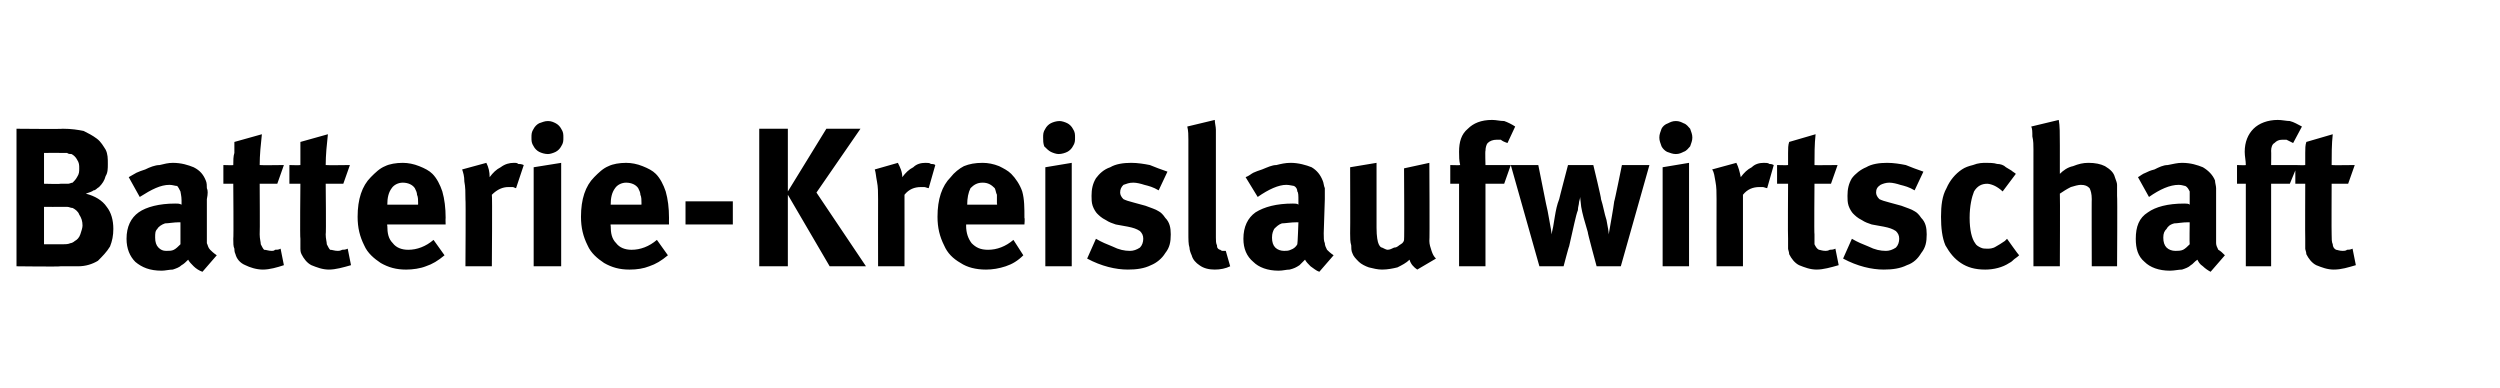 <?xml version="1.0" standalone="no"?><!DOCTYPE svg PUBLIC "-//W3C//DTD SVG 1.1//EN" "http://www.w3.org/Graphics/SVG/1.1/DTD/svg11.dtd"><svg xmlns="http://www.w3.org/2000/svg" version="1.1" width="227.2px" height="35.3px" viewBox="0 -1 227.2 35.3" style="top:-1px"><desc>Batterie Kreislaufwirtschaft</desc><defs/><g id="Polygon174508"><path d="m1.5 23.2l0-12.5c0 0 4.24.04 4.2 0c.8 0 1.4.1 1.9.2c.4.2.8.4 1.2.7c.4.3.6.7.8 1c.2.4.2.8.2 1.3c0 .4 0 .8-.2 1.1c-.1.4-.3.7-.6 1c-.2.1-.3.3-.5.3c-.1.1-.4.2-.7.3c.8.2 1.5.6 1.9 1.2c.4.5.6 1.2.6 2c0 .6-.1 1.1-.3 1.6c-.3.5-.7.9-1.1 1.3c-.5.3-1.1.5-1.8.5c-.6 0-1.1 0-1.6 0c-.05.05-4 0-4 0zm4-7.5c.3 0 .5 0 .7 0c.1 0 .3-.1.4-.1c.1-.1.3-.3.4-.5c.2-.3.2-.5.2-.8c0-.3 0-.5-.2-.8c-.1-.2-.3-.4-.5-.5c-.1 0-.3 0-.4-.1c-.2 0-.4 0-.6 0c-.05-.02-1.5 0-1.5 0l0 2.8c0 0 1.49.04 1.5 0zm.2 5.5c.2 0 .5 0 .7-.1c.1 0 .3-.1.4-.2c.2-.1.4-.3.5-.6c.1-.3.2-.6.2-.8c0-.4-.1-.7-.3-1c-.1-.3-.4-.5-.6-.6c-.2 0-.3-.1-.5-.1c-.1 0-.3 0-.5 0c0 .01-1.6 0-1.6 0l0 3.4c0 0 1.67 0 1.7 0zm12.7 2.5c-.3-.1-.6-.3-.8-.5c-.2-.2-.4-.4-.5-.6c-.2.2-.4.4-.6.5c-.2.2-.5.3-.8.4c-.3 0-.7.1-1 .1c-1.1 0-1.8-.3-2.4-.8c-.5-.5-.8-1.2-.8-2.1c0-1.1.4-1.9 1.1-2.4c.7-.5 1.9-.8 3.3-.8c.3 0 .4 0 .6.1c0 0 0-.4 0-.4c0-.4-.1-.7-.1-.8c-.1-.2-.2-.4-.3-.5c-.2 0-.4-.1-.7-.1c-.8 0-1.6.4-2.7 1.1c0 0-1-1.8-1-1.8c.2-.1.5-.3.7-.4c.2-.1.5-.2.8-.3c.4-.2.9-.4 1.3-.4c.4-.1.8-.2 1.2-.2c.8 0 1.4.2 1.9.4c.6.3.9.7 1.1 1.2c.1.2.1.5.1.7c.1.2.1.5 0 1c0 0 0 3.1 0 3.1c0 .4 0 .7 0 .9c.1.2.1.4.3.6c.1.1.3.3.6.5c0 0-1.3 1.5-1.3 1.5zm-3.3-1.9c.3 0 .5 0 .7-.1c.2-.1.4-.3.6-.5c0 0 0-2 0-2c0 0-.07.02-.1 0c-.5 0-1 .1-1.3.1c-.3.1-.6.3-.7.5c-.2.2-.2.4-.2.8c0 .4.1.7.3.9c.2.2.4.3.7.3c0 0 0 0 0 0zm8.8 1.7c-.6 0-1.2-.2-1.6-.4c-.5-.2-.8-.6-.9-1c-.1-.2-.1-.4-.1-.5c-.1-.2-.1-.5-.1-.9c.04-.01 0-5 0-5l-.9 0l0-1.7c0 0 .94.03.9 0c0-.4 0-.8.1-1.1c0-.4 0-.7 0-1c0 0 2.5-.7 2.5-.7c-.1.9-.2 1.9-.2 2.8c.03.03 2.2 0 2.2 0l-.6 1.7l-1.6 0c0 0 .03 4.62 0 4.6c0 .4.1.7.1.9c.1.2.2.4.3.5c.2 0 .4.1.7.1c.1 0 .2 0 .3-.1c.2 0 .3 0 .5-.1c0 0 .3 1.5.3 1.5c-.6.2-1.3.4-1.9.4c0 0 0 0 0 0zm6 0c-.6 0-1.1-.2-1.6-.4c-.4-.2-.7-.6-.9-1c-.1-.2-.1-.4-.1-.5c0-.2 0-.5 0-.9c-.05-.01 0-5 0-5l-1 0l0-1.7c0 0 .95.03 1 0c0-.4 0-.8 0-1.1c0-.4 0-.7 0-1c0 0 2.5-.7 2.5-.7c-.1.9-.2 1.9-.2 2.8c.05.03 2.2 0 2.2 0l-.6 1.7l-1.6 0c0 0 .05 4.62 0 4.6c0 .4.1.7.1.9c.1.2.2.4.3.5c.2 0 .4.1.7.1c.1 0 .2 0 .4-.1c.1 0 .3 0 .5-.1c0 0 .3 1.5.3 1.5c-.7.2-1.4.4-2 .4c0 0 0 0 0 0zm7 0c-.9 0-1.6-.2-2.3-.6c-.6-.4-1.2-.9-1.5-1.6c-.4-.8-.6-1.6-.6-2.6c0-.8.1-1.5.3-2.1c.2-.6.5-1.1.9-1.5c.4-.4.8-.8 1.3-1c.4-.2 1-.3 1.6-.3c.5 0 1 .1 1.5.3c.5.2.9.4 1.2.7c.4.4.7 1 .9 1.6c.2.7.3 1.5.3 2.4c-.02.04 0 .6 0 .6l-5.3 0c0 0-.05.07 0 .1c0 .7.1 1.2.5 1.6c.3.4.8.6 1.4.6c.8 0 1.6-.3 2.3-.9c0 0 1 1.4 1 1.4c-.6.5-1.1.8-1.7 1c-.5.2-1.2.3-1.8.3c0 0 0 0 0 0zm-1.7-5.9l2.8 0c0 0-.02-.07 0-.1c0-.3 0-.6-.1-.8c0-.2-.1-.4-.2-.6c-.2-.3-.6-.5-1.1-.5c-.4 0-.8.2-1 .5c-.3.4-.4.9-.4 1.5c-.01 0 0 0 0 0zm7.1-.5c0-.6 0-1.1-.1-1.6c0-.5-.1-.8-.2-1.1c0 0 2.2-.6 2.2-.6c.2.4.3.8.3 1.3c.3-.4.6-.7 1-.9c.4-.3.8-.4 1.2-.4c.2 0 .3 0 .4.1c.1 0 .3 0 .5.1c0 0-.7 2.1-.7 2.1c-.1 0-.2-.1-.3-.1c-.1 0-.2 0-.4 0c-.5 0-1 .2-1.5.7c.05.03 0 6.5 0 6.5l-2.4 0c0 0 .04-6.11 0-6.1zm7.5-4.1c-.3 0-.6-.1-.8-.2c-.2-.1-.4-.3-.5-.5c-.2-.3-.2-.5-.2-.8c0-.3 0-.5.2-.8c.1-.2.3-.4.5-.5c.3-.1.5-.2.8-.2c.3 0 .5.1.7.2c.2.1.4.3.5.5c.2.3.2.5.2.8c0 .3 0 .5-.2.8c-.1.2-.3.4-.5.5c-.2.1-.5.2-.7.2c0 0 0 0 0 0zm1.2 10.2l-2.5 0l0-9l2.5-.4l0 9.4zm6.2.3c-.9 0-1.6-.2-2.3-.6c-.6-.4-1.2-.9-1.5-1.6c-.4-.8-.6-1.6-.6-2.6c0-.8.1-1.5.3-2.1c.2-.6.5-1.1.9-1.5c.4-.4.8-.8 1.3-1c.4-.2 1-.3 1.6-.3c.5 0 1 .1 1.5.3c.5.2.9.4 1.2.7c.4.4.7 1 .9 1.6c.2.7.3 1.5.3 2.4c-.01.04 0 .6 0 .6l-5.3 0c0 0-.04.07 0 .1c0 .7.1 1.2.5 1.6c.3.4.8.6 1.4.6c.8 0 1.6-.3 2.3-.9c0 0 1 1.4 1 1.4c-.6.5-1.1.8-1.7 1c-.5.2-1.1.3-1.8.3c0 0 0 0 0 0zm-1.7-5.9l2.8 0c0 0-.02-.07 0-.1c0-.3 0-.6-.1-.8c0-.2-.1-.4-.2-.6c-.2-.3-.6-.5-1.1-.5c-.4 0-.8.2-1 .5c-.3.4-.4.9-.4 1.5c-.01 0 0 0 0 0zm11.1 1.8l-4.3 0l0-2.1l4.3 0l0 2.1zm5 3.8l-2.6 0l0-12.5l2.6 0l0 5.7l3.5-5.7l3.1 0l-4 5.8l4.5 6.7l-3.3 0l-3.8-6.5l0 6.5zm8.2-6.1c0-.6 0-1.1-.1-1.6c-.1-.5-.1-.8-.2-1.1c0 0 2.1-.6 2.1-.6c.2.4.4.8.4 1.3c.3-.4.6-.7 1-.9c.3-.3.7-.4 1.1-.4c.2 0 .4 0 .5.1c.1 0 .3 0 .4.1c0 0-.6 2.1-.6 2.1c-.1 0-.3-.1-.4-.1c-.1 0-.2 0-.3 0c-.6 0-1.1.2-1.5.7c.01.03 0 6.5 0 6.5l-2.4 0c0 0-.01-6.11 0-6.1zm9.8 6.4c-.9 0-1.7-.2-2.3-.6c-.7-.4-1.2-.9-1.5-1.6c-.4-.8-.6-1.6-.6-2.6c0-.8.1-1.5.3-2.1c.2-.6.5-1.1.9-1.5c.3-.4.8-.8 1.2-1c.5-.2 1-.3 1.7-.3c.5 0 1 .1 1.5.3c.4.2.8.4 1.1.7c.4.4.8 1 1 1.6c.2.7.2 1.5.2 2.4c.05.04 0 .6 0 .6l-5.3 0c0 0 .02.07 0 .1c0 .7.2 1.2.5 1.6c.4.4.8.6 1.5.6c.8 0 1.6-.3 2.3-.9c0 0 .9 1.4.9 1.4c-.5.5-1 .8-1.6 1c-.6.2-1.2.3-1.8.3c0 0 0 0 0 0zm-1.7-5.9l2.7 0c0 0 .05-.07 0-.1c0-.3 0-.6 0-.8c-.1-.2-.1-.4-.2-.6c-.3-.3-.6-.5-1.1-.5c-.5 0-.8.2-1.1.5c-.2.4-.3.9-.3 1.5c-.04 0 0 0 0 0zm8.3-4.6c-.2 0-.5-.1-.7-.2c-.2-.1-.4-.3-.6-.5c-.1-.3-.1-.5-.1-.8c0-.3 0-.5.2-.8c.1-.2.3-.4.5-.5c.2-.1.5-.2.8-.2c.2 0 .5.1.7.2c.2.1.4.3.5.5c.2.3.2.5.2.8c0 .3 0 .5-.2.8c-.1.2-.3.4-.5.5c-.2.1-.5.2-.8.2c0 0 0 0 0 0zm1.2 10.2l-2.4 0l0-9l2.4-.4l0 9.4zm5.1.3c-1.1 0-2.4-.3-3.7-1c0 0 .8-1.8.8-1.8c.5.3 1 .5 1.5.7c.6.3 1.1.4 1.6.4c.3 0 .6-.1.9-.3c.2-.2.3-.5.3-.8c0-.3-.1-.5-.3-.7c-.3-.2-.6-.3-1.1-.4c0 0-1.1-.2-1.1-.2c-.3-.1-.6-.2-.9-.4c-.4-.2-.6-.4-.8-.6c-.1-.1-.3-.4-.4-.7c-.1-.3-.1-.6-.1-.9c0-.6.1-1.1.4-1.6c.3-.4.7-.8 1.3-1c.5-.3 1.2-.4 1.9-.4c.6 0 1.2.1 1.7.2c.5.2 1 .4 1.6.6c0 0-.8 1.7-.8 1.7c-.5-.3-.9-.4-1.3-.5c-.3-.1-.7-.2-1-.2c-.4 0-.6.1-.9.2c-.2.2-.3.4-.3.7c0 .2.1.4.3.6c.2.1.5.2.9.3c0 0 1.1.3 1.1.3c.5.2.9.3 1.2.5c.2.1.4.3.6.6c.4.4.5.9.5 1.5c0 .7-.1 1.2-.5 1.7c-.3.5-.8.9-1.3 1.1c-.6.3-1.3.4-2.1.4c0 0 0 0 0 0zm7.9 0c-.5 0-1-.1-1.4-.4c-.3-.2-.6-.5-.7-.9c-.1-.2-.2-.5-.2-.7c-.1-.3-.1-.7-.1-1.4c0 0 0-6.8 0-6.8c0-.6 0-1.1 0-1.6c0-.4 0-.8-.1-1.2c0 0 2.5-.6 2.5-.6c0 .3.1.6.1.9c0 .4 0 .9 0 1.5c0 0 0 7.2 0 7.2c0 .5 0 .8 0 1.1c0 .3 0 .5.1.7c0 .1 0 .2.1.3c0 0 .1.1.2.1c.1.1.2.1.2.1c.1 0 .2 0 .3 0c0 0 .4 1.4.4 1.4c-.4.2-.9.3-1.4.3c0 0 0 0 0 0zm9.5.2c-.3-.1-.5-.3-.8-.5c-.2-.2-.4-.4-.5-.6c-.2.2-.4.4-.5.5c-.3.2-.5.3-.9.4c-.3 0-.6.1-1 .1c-1 0-1.8-.3-2.3-.8c-.6-.5-.9-1.2-.9-2.1c0-1.1.4-1.9 1.1-2.4c.8-.5 1.9-.8 3.4-.8c.2 0 .4 0 .5.1c0 0 0-.4 0-.4c0-.4 0-.7-.1-.8c0-.2-.1-.4-.3-.5c-.1 0-.4-.1-.7-.1c-.7 0-1.6.4-2.6 1.1c0 0-1.1-1.8-1.1-1.8c.3-.1.5-.3.7-.4c.2-.1.5-.2.8-.3c.5-.2.9-.4 1.3-.4c.4-.1.8-.2 1.3-.2c.7 0 1.4.2 1.9.4c.5.3.8.7 1 1.2c.1.2.1.5.2.7c0 .2 0 .5 0 1c0 0-.1 3.1-.1 3.1c0 .4 0 .7.1.9c0 .2.1.4.2.6c.1.1.3.3.6.5c0 0-1.3 1.5-1.3 1.5zm-3.2-1.9c.2 0 .4 0 .6-.1c.3-.1.5-.3.6-.5c.03 0 .1-2 .1-2c0 0-.14.02-.1 0c-.6 0-1.1.1-1.4.1c-.3.1-.5.3-.7.5c-.1.2-.2.4-.2.8c0 .4.1.7.3.9c.2.2.5.3.8.3c0 0 0 0 0 0zm12.1 1.7c-.3-.2-.6-.5-.7-.9c-.3.3-.7.5-1.1.7c-.4.1-.9.2-1.4.2c-.4 0-.8-.1-1.2-.2c-.3-.1-.7-.3-.9-.5c-.3-.3-.5-.5-.6-.8c-.1-.2-.1-.5-.1-.7c-.1-.3-.1-.7-.1-1.1c.02-.05 0-6 0-6l2.4-.4c0 0 0 5.92 0 5.9c0 .8.1 1.3.2 1.5c.1.2.2.3.3.3c.2.1.4.2.5.2c.2 0 .4-.1.6-.2c.3 0 .4-.2.6-.3c.2-.1.3-.3.3-.4c.04-.02 0-6.5 0-6.5l2.3-.5c0 0 .04 7.06 0 7.1c0 .3.1.6.2.9c.1.3.2.5.4.7c0 0-1.7 1-1.7 1zm3.8-.3l0-7.5l-.8 0l0-1.7c0 0 .88.03.9 0c-.1-.4-.1-.8-.1-1.2c0-.9.2-1.6.8-2.1c.5-.5 1.2-.8 2.2-.8c.4 0 .7.1 1.1.1c.3.1.7.3 1 .5c0 0-.7 1.5-.7 1.5c-.3-.1-.5-.2-.6-.3c-.2 0-.3 0-.4 0c-.3 0-.6.1-.8.3c-.1.1-.2.4-.2.7c-.04.02 0 1.3 0 1.3l2.3 0l-.6 1.7l-1.7 0l0 7.5l-2.4 0zm7.3 0l-2.6-9.2l2.5 0c0 0 .69 3.47.7 3.5c.1.4.2.9.3 1.5c.1.6.2 1 .2 1.3c.1-.4.2-.9.3-1.6c.1-.6.2-1.1.4-1.6c-.02.03.8-3.1.8-3.1l2.3 0c0 0 .75 3.08.7 3.1c.2.6.3 1.3.5 1.9c.1.6.2 1 .2 1.3c.2-1.2.4-2.2.5-3c.03.03.7-3.3.7-3.3l2.5 0l-2.6 9.2l-2.2 0c0 0-.85-3.12-.8-3.1c-.3-1-.5-1.7-.6-2.3c0 0-.1-.9-.1-.9c0 .2-.1.4-.1.5c0 .2-.1.4-.1.7c-.2.5-.4 1.6-.8 3.3c-.02-.04-.5 1.8-.5 1.8l-2.2 0zm12.4-10.2c-.3 0-.5-.1-.8-.2c-.2-.1-.4-.3-.5-.5c-.1-.3-.2-.5-.2-.8c0-.3.1-.5.2-.8c.1-.2.3-.4.6-.5c.2-.1.4-.2.7-.2c.3 0 .5.1.7.2c.3.1.4.3.6.5c.1.3.2.5.2.8c0 .3-.1.5-.2.8c-.2.2-.3.4-.6.5c-.2.1-.4.2-.7.2c0 0 0 0 0 0zm1.2 10.2l-2.4 0l0-9l2.4-.4l0 9.4zm2.5-6.1c0-.6 0-1.1-.1-1.6c-.1-.5-.1-.8-.3-1.1c0 0 2.2-.6 2.2-.6c.2.4.3.8.4 1.3c.3-.4.6-.7 1-.9c.3-.3.7-.4 1.1-.4c.2 0 .4 0 .5.1c.1 0 .2 0 .4.1c0 0-.6 2.1-.6 2.1c-.1 0-.3-.1-.4-.1c-.1 0-.2 0-.3 0c-.6 0-1.1.2-1.5.7c0 .03 0 6.5 0 6.5l-2.4 0c0 0-.01-6.11 0-6.1zm9.1 6.4c-.6 0-1.1-.2-1.6-.4c-.4-.2-.7-.6-.9-1c0-.2-.1-.4-.1-.5c0-.2 0-.5 0-.9c-.03-.01 0-5 0-5l-1 0l0-1.7c0 0 .97.03 1 0c0-.4 0-.8 0-1.1c0-.4 0-.7.1-1c0 0 2.4-.7 2.4-.7c-.1.9-.1 1.9-.1 2.8c-.04.03 2.1 0 2.1 0l-.6 1.7l-1.5 0c0 0-.04 4.62 0 4.6c0 .4 0 .7 0 .9c.1.2.2.4.4.5c.1 0 .3.1.6.1c.1 0 .2 0 .4-.1c.1 0 .3 0 .5-.1c0 0 .3 1.5.3 1.5c-.7.2-1.4.4-2 .4c0 0 0 0 0 0zm6.1 0c-1.1 0-2.4-.3-3.7-1c0 0 .8-1.8.8-1.8c.5.3 1 .5 1.5.7c.6.3 1.1.4 1.6.4c.3 0 .6-.1.9-.3c.2-.2.3-.5.3-.8c0-.3-.1-.5-.3-.7c-.3-.2-.6-.3-1.1-.4c0 0-1.1-.2-1.1-.2c-.3-.1-.6-.2-.9-.4c-.4-.2-.6-.4-.8-.6c-.1-.1-.3-.4-.4-.7c-.1-.3-.1-.6-.1-.9c0-.6.1-1.1.4-1.6c.3-.4.8-.8 1.3-1c.5-.3 1.2-.4 1.9-.4c.6 0 1.2.1 1.7.2c.5.2 1 .4 1.6.6c0 0-.8 1.7-.8 1.7c-.5-.3-.9-.4-1.3-.5c-.3-.1-.7-.2-1-.2c-.3 0-.6.1-.8.2c-.3.2-.4.4-.4.7c0 .2.1.4.3.6c.2.1.5.2.9.3c0 0 1.1.3 1.1.3c.5.2.9.3 1.2.5c.2.1.4.3.6.6c.4.4.5.9.5 1.5c0 .7-.1 1.2-.5 1.7c-.3.5-.7.9-1.3 1.1c-.6.3-1.3.4-2.1.4c0 0 0 0 0 0zm9.2 0c-.9 0-1.6-.2-2.2-.6c-.6-.4-1-.9-1.4-1.6c-.3-.7-.4-1.6-.4-2.6c0-1 .1-1.9.5-2.6c.3-.7.8-1.3 1.4-1.7c.3-.2.6-.3 1-.4c.5-.2.9-.2 1.2-.2c.3 0 .7 0 1 .1c.3 0 .6.1.8.3c.2.1.3.2.5.3c.1.1.3.2.4.3c0 0-1.2 1.6-1.2 1.6c-.2-.2-.5-.4-.7-.5c-.2-.1-.5-.2-.7-.2c-.5 0-.9.2-1.2.7c-.2.5-.4 1.3-.4 2.4c0 1.1.2 1.9.5 2.3c.1.2.3.3.5.4c.2.1.4.1.6.1c.2 0 .5 0 .8-.2c.2-.1.5-.3.8-.5c.03-.03.2-.2.2-.2c0 0 1.07 1.51 1.1 1.5c-.2.2-.4.3-.5.4c-.1.1-.2.2-.4.3c-.6.4-1.4.6-2.2.6c0 0 0 0 0 0zm4.4-10.9c0-.4 0-.8-.1-1.2c0-.4 0-.7-.1-.9c0 0 2.5-.6 2.5-.6c.1.5.1 1.3.1 2.3c0 0 0 1.8 0 1.8c0 .2 0 .4 0 .5c0 .1 0 .2 0 .3c.3-.3.7-.6 1.2-.7c.5-.2.9-.3 1.4-.3c.6 0 1.1.1 1.5.3c.5.3.8.6.9 1c.1.3.2.5.2.7c0 .2 0 .6 0 1c.04.01 0 6.4 0 6.4l-2.3 0c0 0-.02-6.14 0-6.1c0-.5-.1-.8-.2-1c-.2-.2-.4-.3-.8-.3c-.2 0-.6.1-.9.2c-.4.2-.7.4-1 .6c.03.04 0 6.6 0 6.6l-2.4 0c0 0-.01-10.61 0-10.6zm16.1 11.1c-.2-.1-.5-.3-.7-.5c-.3-.2-.4-.4-.5-.6c-.3.2-.4.4-.6.5c-.2.2-.5.3-.8.4c-.3 0-.7.1-1.1.1c-1 0-1.8-.3-2.3-.8c-.6-.5-.8-1.2-.8-2.1c0-1.1.3-1.9 1.1-2.4c.7-.5 1.8-.8 3.3-.8c.2 0 .4 0 .5.1c0 0 0-.4 0-.4c0-.4 0-.7 0-.8c-.1-.2-.2-.4-.4-.5c-.1 0-.3-.1-.6-.1c-.8 0-1.7.4-2.7 1.1c0 0-1-1.8-1-1.8c.2-.1.4-.3.7-.4c.2-.1.4-.2.8-.3c.4-.2.8-.4 1.2-.4c.5-.1.9-.2 1.3-.2c.8 0 1.4.2 1.9.4c.5.3.9.7 1.1 1.2c0 .2.1.5.1.7c0 .2 0 .5 0 1c0 0 0 3.1 0 3.1c0 .4 0 .7 0 .9c0 .2.1.4.2.6c.2.1.4.3.6.5c0 0-1.3 1.5-1.3 1.5zm-3.2-1.9c.2 0 .5 0 .7-.1c.2-.1.4-.3.6-.5c-.03 0 0-2 0-2c0 0-.1.02-.1 0c-.6 0-1 .1-1.3.1c-.4.1-.6.3-.7.5c-.2.2-.3.4-.3.8c0 .4.1.7.3.9c.2.2.5.3.8.3c0 0 0 0 0 0zm6.4 1.4l0-7.5l-.8 0l0-1.7c0 0 .84.03.8 0c0-.4-.1-.8-.1-1.2c0-.9.3-1.6.8-2.1c.5-.5 1.3-.8 2.2-.8c.4 0 .8.1 1.1.1c.4.1.7.3 1.1.5c0 0-.8 1.5-.8 1.5c-.2-.1-.4-.2-.6-.3c-.1 0-.2 0-.4 0c-.3 0-.5.1-.7.3c-.2.1-.3.4-.3.7c.02.02 0 1.3 0 1.3l2.4 0l-.7 1.7l-1.7 0l0 7.5l-2.3 0zm8 .3c-.6 0-1.1-.2-1.6-.4c-.4-.2-.7-.6-.9-1c0-.2-.1-.4-.1-.5c0-.2 0-.5 0-.9c-.02-.01 0-5 0-5l-.9 0l0-1.7c0 0 .88.03.9 0c0-.4 0-.8 0-1.1c0-.4 0-.7.1-1c0 0 2.4-.7 2.4-.7c-.1.9-.1 1.9-.1 2.8c-.02.03 2.1 0 2.1 0l-.6 1.7l-1.5 0c0 0-.02 4.62 0 4.6c0 .4 0 .7.1.9c0 .2.1.4.3.5c.1 0 .3.1.6.1c.1 0 .3 0 .4-.1c.1 0 .3 0 .5-.1c0 0 .3 1.5.3 1.5c-.7.2-1.3.4-2 .4c0 0 0 0 0 0z" stroke="none" fill="#000"/></g></svg>